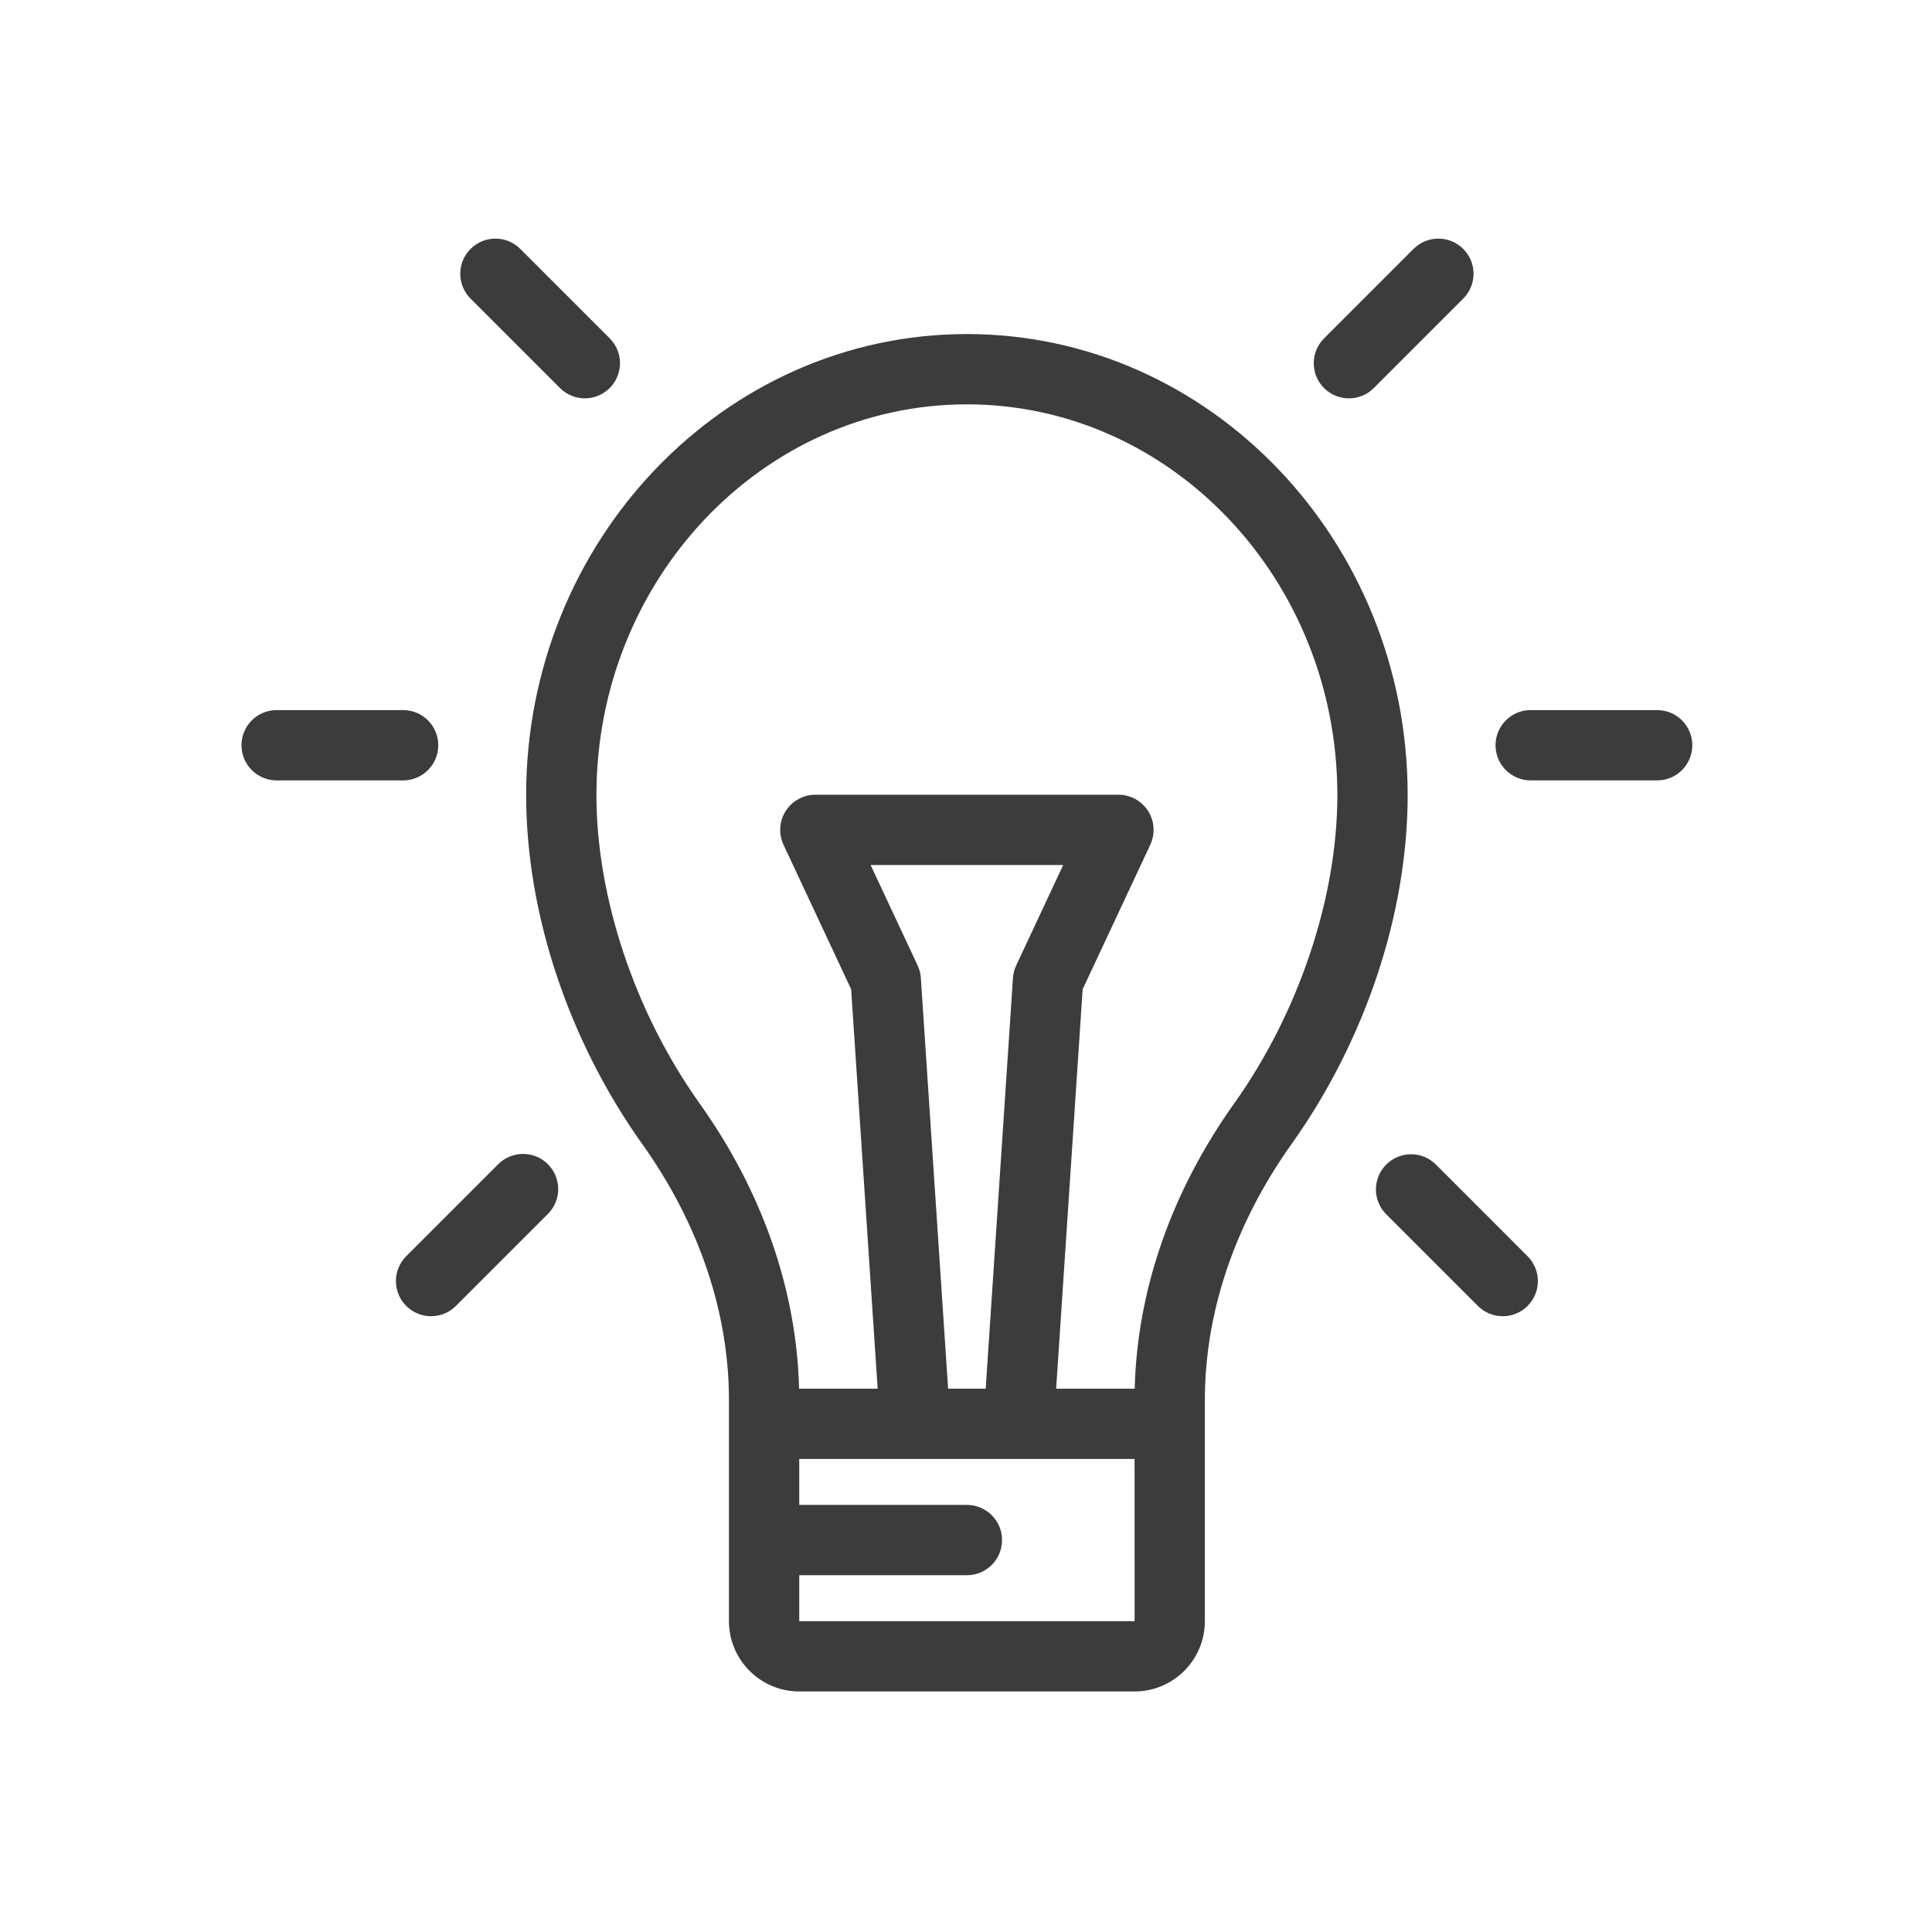 <?xml version="1.0" encoding="UTF-8" standalone="no"?>
<!-- Generator: Adobe Illustrator 19.0.0, SVG Export Plug-In . SVG Version: 6.00 Build 0)  -->

<svg
   xmlns:dc="http://purl.org/dc/elements/1.1/"
   xmlns:cc="http://creativecommons.org/ns#"
   xmlns:rdf="http://www.w3.org/1999/02/22-rdf-syntax-ns#"
   xmlns:svg="http://www.w3.org/2000/svg"
   xmlns="http://www.w3.org/2000/svg"
   xmlns:sodipodi="http://sodipodi.sourceforge.net/DTD/sodipodi-0.dtd"
   xmlns:inkscape="http://www.inkscape.org/namespaces/inkscape"
   version="1.1"
   id="Layer_1"
   x="0px"
   y="0px"
   viewBox="0 0 128 128"
   xml:space="preserve"
   sodipodi:docname="Solution.svg"
   width="128"
   height="128"
   inkscape:version="0.92.1 r15371"><defs
     id="defs77" /><sodipodi:namedview
     pagecolor="#ffffff"
     bordercolor="#666666"
     borderopacity="1"
     objecttolerance="10"
     gridtolerance="10"
     guidetolerance="10"
     inkscape:pageopacity="0"
     inkscape:pageshadow="2"
     inkscape:window-width="1920"
     inkscape:window-height="1017"
     id="namedview75"
     showgrid="false"
     inkscape:zoom="2.6074715"
     inkscape:cx="-79.102611"
     inkscape:cy="101.56596"
     inkscape:window-x="-8"
     inkscape:window-y="-8"
     inkscape:window-maximized="1"
     inkscape:current-layer="Layer_1" /><g
     id="g4584"
     transform="matrix(0.188,0,0,0.188,15.932,88)"
     style="fill:#3c3c3c;fill-opacity:1"><g
       transform="translate(0,-383.997)"
       id="g6"
       style="fill:#3c3c3c;fill-opacity:1"><g
         id="g4"
         style="fill:#3c3c3c;fill-opacity:1"><path
           inkscape:connector-curvature="0"
           id="path2"
           d="M 57.318,166.155 H 12.746 c -6.841,0 -12.386,5.545 -12.386,12.386 0,6.841 5.545,12.386 12.386,12.386 h 44.571 c 6.842,0 12.387,-5.545 12.387,-12.386 0,-6.841 -5.545,-12.386 -12.386,-12.386 z"
           style="fill:#3c3c3c;fill-opacity:1" /></g></g><g
       transform="translate(0,-383.997)"
       id="g12"
       style="fill:#3c3c3c;fill-opacity:1"><g
         id="g10"
         style="fill:#3c3c3c;fill-opacity:1"><path
           inkscape:connector-curvature="0"
           id="path8"
           d="m 499.251,166.155 h -44.572 c -6.84,0 -12.386,5.545 -12.386,12.386 0,6.841 5.546,12.386 12.386,12.386 h 44.572 c 6.84,0 12.386,-5.545 12.386,-12.386 0,-6.841 -5.546,-12.386 -12.386,-12.386 z"
           style="fill:#3c3c3c;fill-opacity:1" /></g></g><g
       transform="translate(0,-383.997)"
       id="g18"
       style="fill:#3c3c3c;fill-opacity:1"><g
         id="g16"
         style="fill:#3c3c3c;fill-opacity:1"><path
           inkscape:connector-curvature="0"
           id="path14"
           d="m 108.347,326.191 c -4.837,-4.837 -12.679,-4.837 -17.517,0 l -32.42,32.42 c -4.837,4.837 -4.837,12.679 0,17.517 2.419,2.419 5.589,3.628 8.758,3.628 3.169,0 6.34,-1.209 8.758,-3.628 l 32.421,-32.42 c 4.837,-4.836 4.837,-12.679 0,-17.517 z"
           style="fill:#3c3c3c;fill-opacity:1" /></g></g><g
       transform="translate(0,-383.997)"
       id="g24"
       style="fill:#3c3c3c;fill-opacity:1"><g
         id="g22"
         style="fill:#3c3c3c;fill-opacity:1"><path
           inkscape:connector-curvature="0"
           id="path20"
           d="m 430.912,3.628 c -4.838,-4.837 -12.678,-4.837 -17.517,0 L 381.863,35.16 c -4.837,4.837 -4.837,12.68 0,17.516 2.42,2.417 5.59,3.627 8.759,3.627 3.171,0 6.339,-1.21 8.758,-3.628 l 31.531,-31.531 c 4.837,-4.837 4.837,-12.68 10e-4,-17.516 z"
           style="fill:#3c3c3c;fill-opacity:1" /></g></g><g
       transform="translate(0,-383.997)"
       id="g30"
       style="fill:#3c3c3c;fill-opacity:1"><g
         id="g28"
         style="fill:#3c3c3c;fill-opacity:1"><path
           inkscape:connector-curvature="0"
           id="path26"
           d="M 130.117,35.142 98.602,3.628 c -4.837,-4.835 -12.68,-4.835 -17.517,0 -4.837,4.837 -4.837,12.68 0,17.517 L 112.6,52.66 c 2.419,2.418 5.589,3.628 8.758,3.628 3.169,0 6.34,-1.21 8.758,-3.628 4.837,-4.837 4.837,-12.68 10e-4,-17.518 z"
           style="fill:#3c3c3c;fill-opacity:1" /></g></g><g
       transform="translate(0,-383.997)"
       id="g36"
       style="fill:#3c3c3c;fill-opacity:1"><g
         id="g34"
         style="fill:#3c3c3c;fill-opacity:1"><path
           inkscape:connector-curvature="0"
           id="path32"
           d="m 453.585,358.615 -32.3,-32.303 c -4.838,-4.837 -12.678,-4.837 -17.517,10e-4 -4.837,4.837 -4.837,12.68 0,17.516 l 32.301,32.301 c 2.419,2.419 5.589,3.628 8.758,3.628 3.171,0 6.339,-1.21 8.758,-3.628 4.837,-4.836 4.837,-12.679 0,-17.515 z"
           style="fill:#3c3c3c;fill-opacity:1" /></g></g><g
       transform="translate(0,-383.997)"
       id="g42"
       style="fill:#3c3c3c;fill-opacity:1"><g
         id="g40"
         style="fill:#3c3c3c;fill-opacity:1"><path
           inkscape:connector-curvature="0"
           id="path38"
           d="m 255.999,33.636 c -85.648,0 -155.327,72.885 -155.327,162.474 0,41.65 14.919,86.482 40.933,123 19.979,28.045 30.538,59.249 30.538,90.24 v 77.875 c 0,13.659 11.113,24.772 24.772,24.772 h 118.169 c 13.659,0 24.772,-11.113 24.772,-24.772 V 409.35 c 0,-30.99 10.559,-62.195 30.536,-90.24 26.014,-36.517 40.934,-81.35 40.934,-123 C 411.324,106.521 341.645,33.636 255.999,33.636 Z m 59.083,453.591 H 196.913 v -16.201 h 59.085 c 6.841,0 12.387,-5.545 12.387,-12.386 0,-6.841 -5.546,-12.386 -12.387,-12.386 h -59.085 v -16.2 h 118.172 l 0.014,57.171 c -10e-4,0.002 -0.006,0.002 -0.017,0.002 z M 238.629,256.141 222.065,220.754 h 67.866 l -16.562,35.387 c -0.652,1.393 -1.039,2.896 -1.142,4.43 l -9.605,144.711 H 249.375 L 239.77,260.571 c -0.102,-1.534 -0.49,-3.037 -1.141,-4.43 z m 111.586,48.597 c -22.123,31.056 -34.208,65.733 -35.082,100.544 h -27.684 l 9.341,-140.749 23.831,-50.915 c 1.796,-3.836 1.507,-8.325 -0.767,-11.899 -2.273,-3.573 -6.215,-5.738 -10.451,-5.738 H 202.592 c -4.236,0 -8.177,2.165 -10.451,5.738 -2.273,3.573 -2.563,8.062 -0.767,11.898 l 23.832,50.915 9.341,140.749 h -27.686 c -0.874,-34.812 -12.958,-69.488 -35.082,-100.544 -22.754,-31.942 -36.338,-72.551 -36.338,-108.628 0,-75.93 58.567,-137.702 130.555,-137.702 71.988,0 130.555,61.772 130.555,137.702 0.002,36.079 -13.582,76.688 -36.336,108.629 z"
           style="fill:#3c3c3c;fill-opacity:1" /></g></g></g><g
     id="g44"
     transform="translate(0,-383.997)" /><g
     id="g46"
     transform="translate(0,-383.997)" /><g
     id="g48"
     transform="translate(0,-383.997)" /><g
     id="g50"
     transform="translate(0,-383.997)" /><g
     id="g52"
     transform="translate(0,-383.997)" /><g
     id="g54"
     transform="translate(0,-383.997)" /><g
     id="g56"
     transform="translate(0,-383.997)" /><g
     id="g58"
     transform="translate(0,-383.997)" /><g
     id="g60"
     transform="translate(0,-383.997)" /><g
     id="g62"
     transform="translate(0,-383.997)" /><g
     id="g64"
     transform="translate(0,-383.997)" /><g
     id="g66"
     transform="translate(0,-383.997)" /><g
     id="g68"
     transform="translate(0,-383.997)" /><g
     id="g70"
     transform="translate(0,-383.997)" /><g
     id="g72"
     transform="translate(0,-383.997)" /></svg>